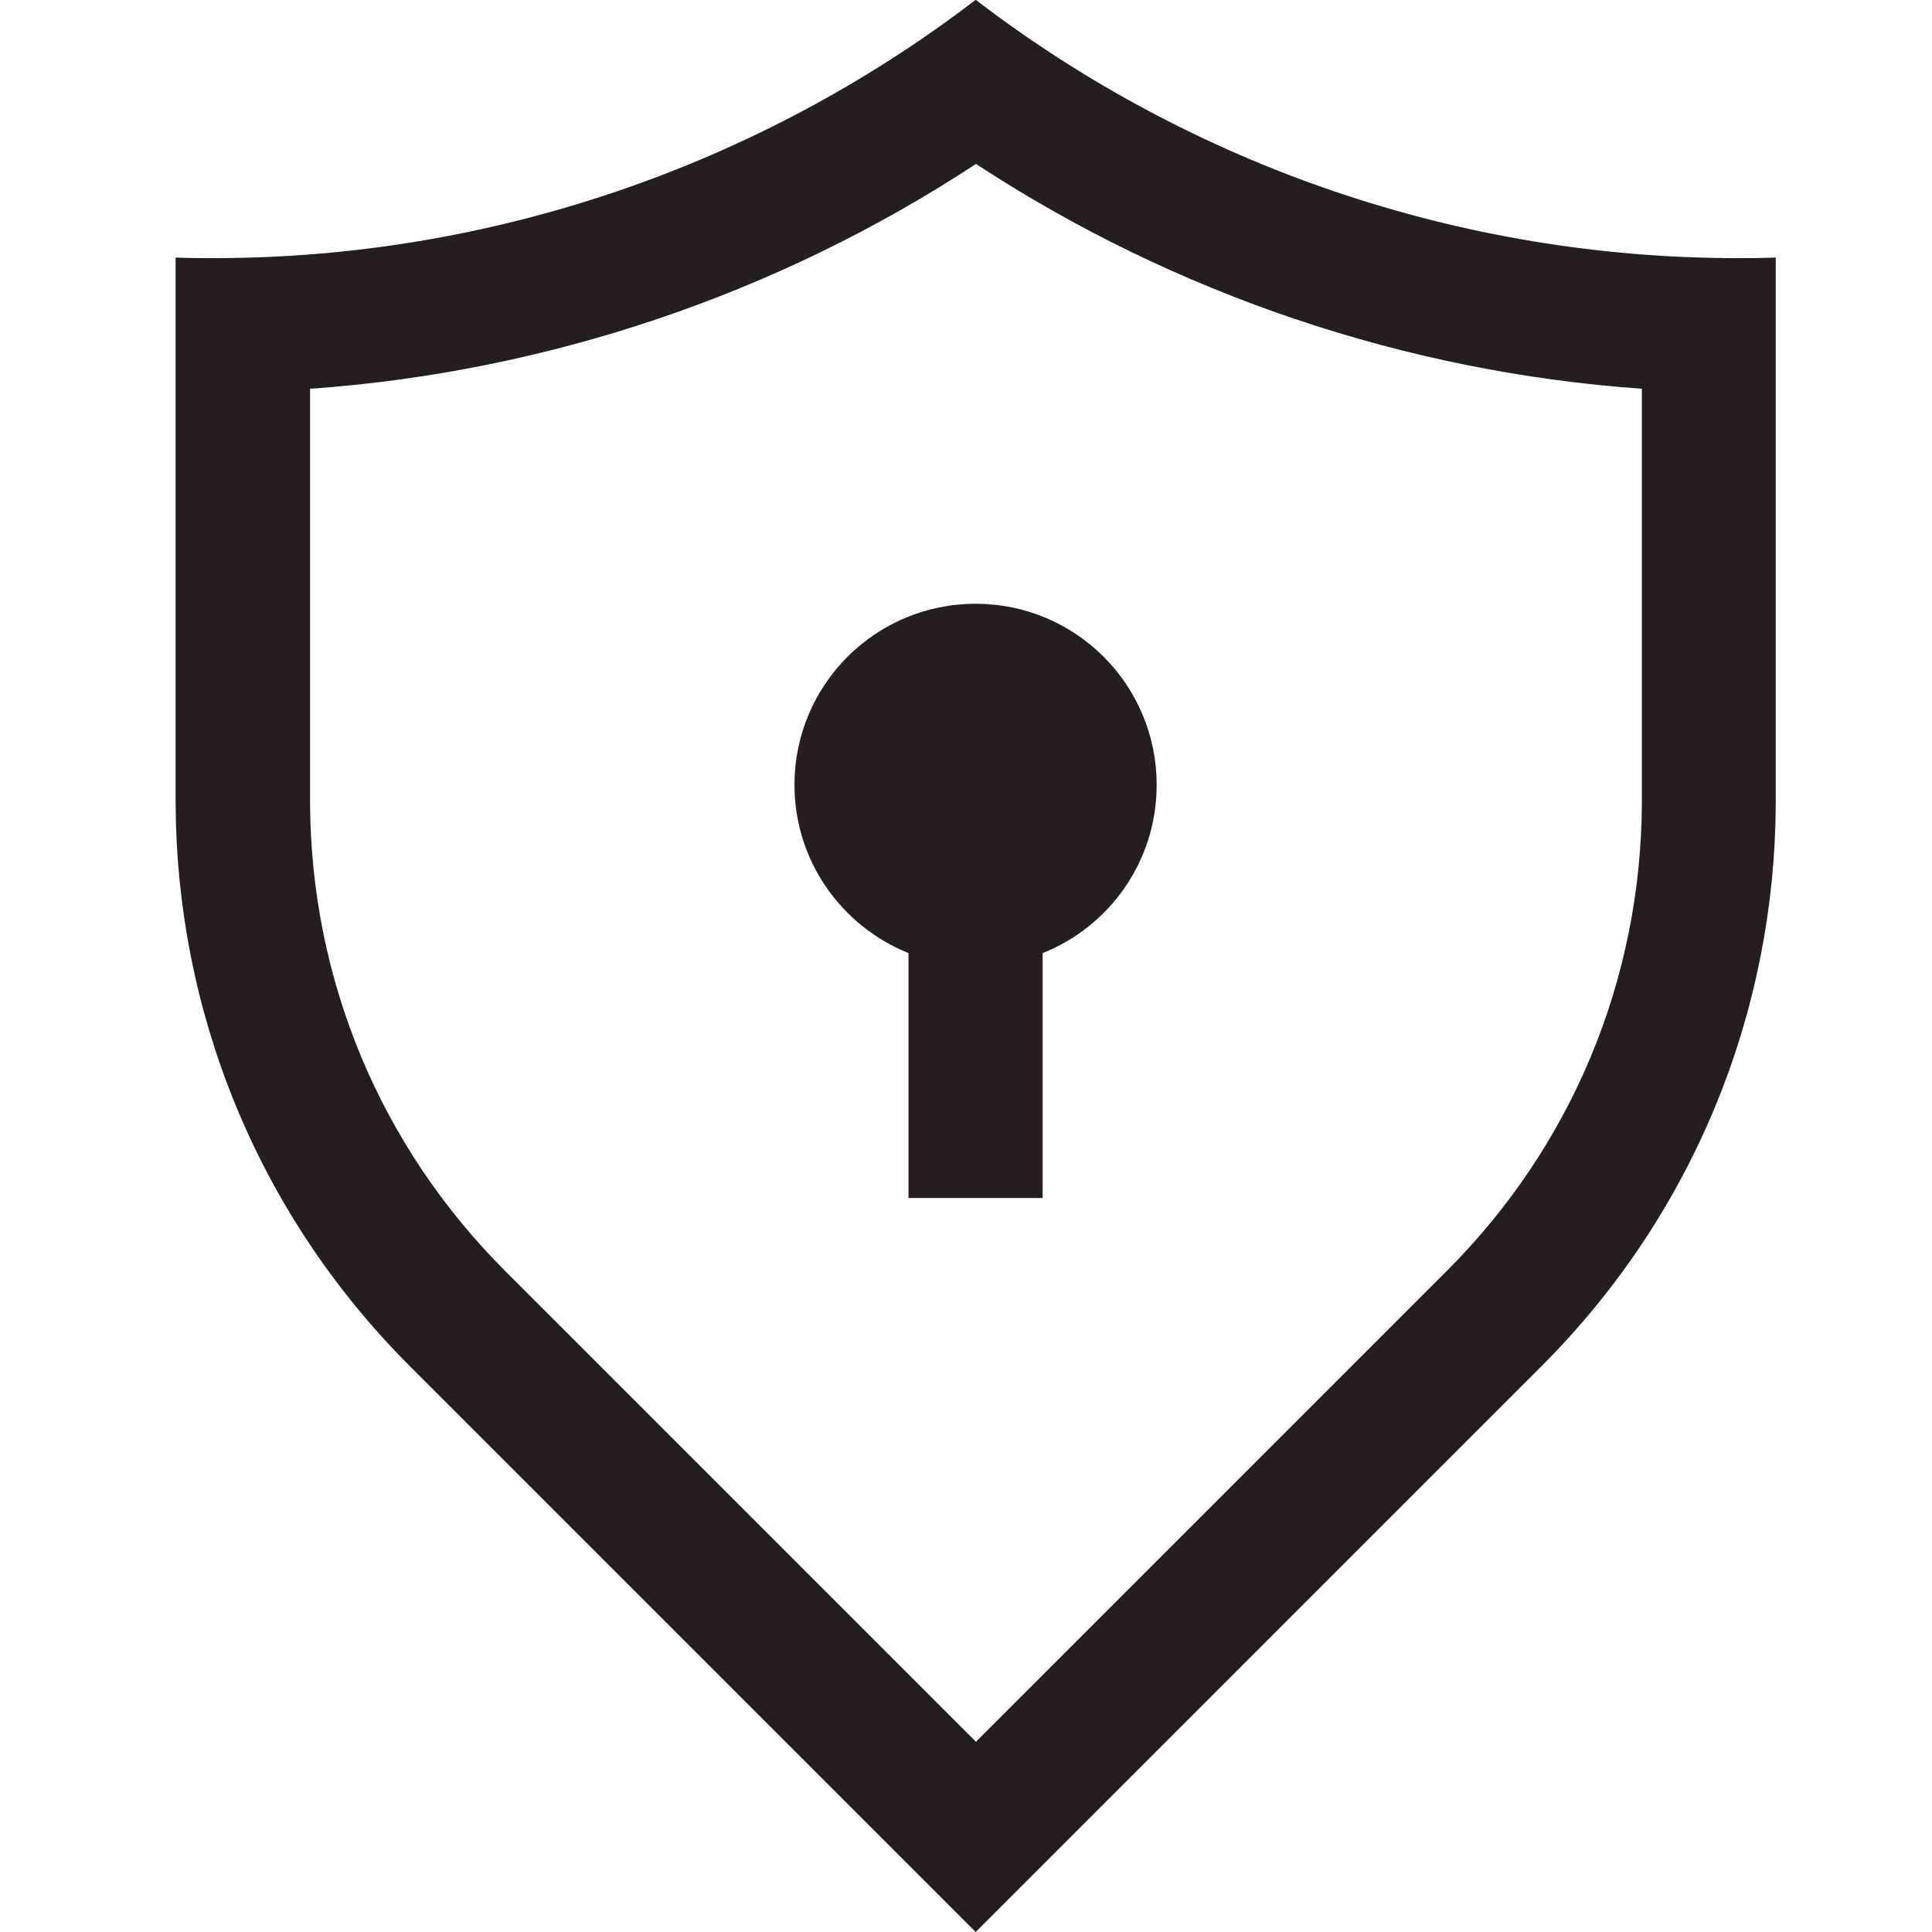 <svg width="55" height="55" viewBox="0 0 55 55" fill="none" xmlns="http://www.w3.org/2000/svg">
<path d="M49.452 7.348C41.608 7.348 33.978 4.743 27.784 0H27.768C21.582 4.735 13.944 7.348 6.1 7.348C5.733 7.348 5.367 7.348 5 7.332V22.913C5.031 28.703 7.253 34.477 11.668 38.892L27.776 55L43.884 38.892C48.299 34.477 50.522 28.703 50.552 22.913V7.332C50.185 7.348 49.819 7.348 49.452 7.348ZM46.741 22.348V22.883C46.71 27.909 44.74 32.629 41.188 36.18L27.784 49.585L14.379 36.18C10.828 32.629 8.857 27.909 8.827 22.883V22.417V11.067C15.563 10.594 22.132 8.379 27.784 4.667C33.436 8.371 40.012 10.594 46.741 11.067V22.348Z" fill="#231F20"/>
<path d="M22.617 22.343C22.617 24.512 23.961 26.368 25.863 27.132V34.105H29.682V27.132C31.584 26.376 32.928 24.52 32.928 22.343C32.928 19.494 30.622 17.188 27.773 17.188C24.924 17.188 22.617 19.494 22.617 22.343Z" fill="#231F20"/>
</svg>
